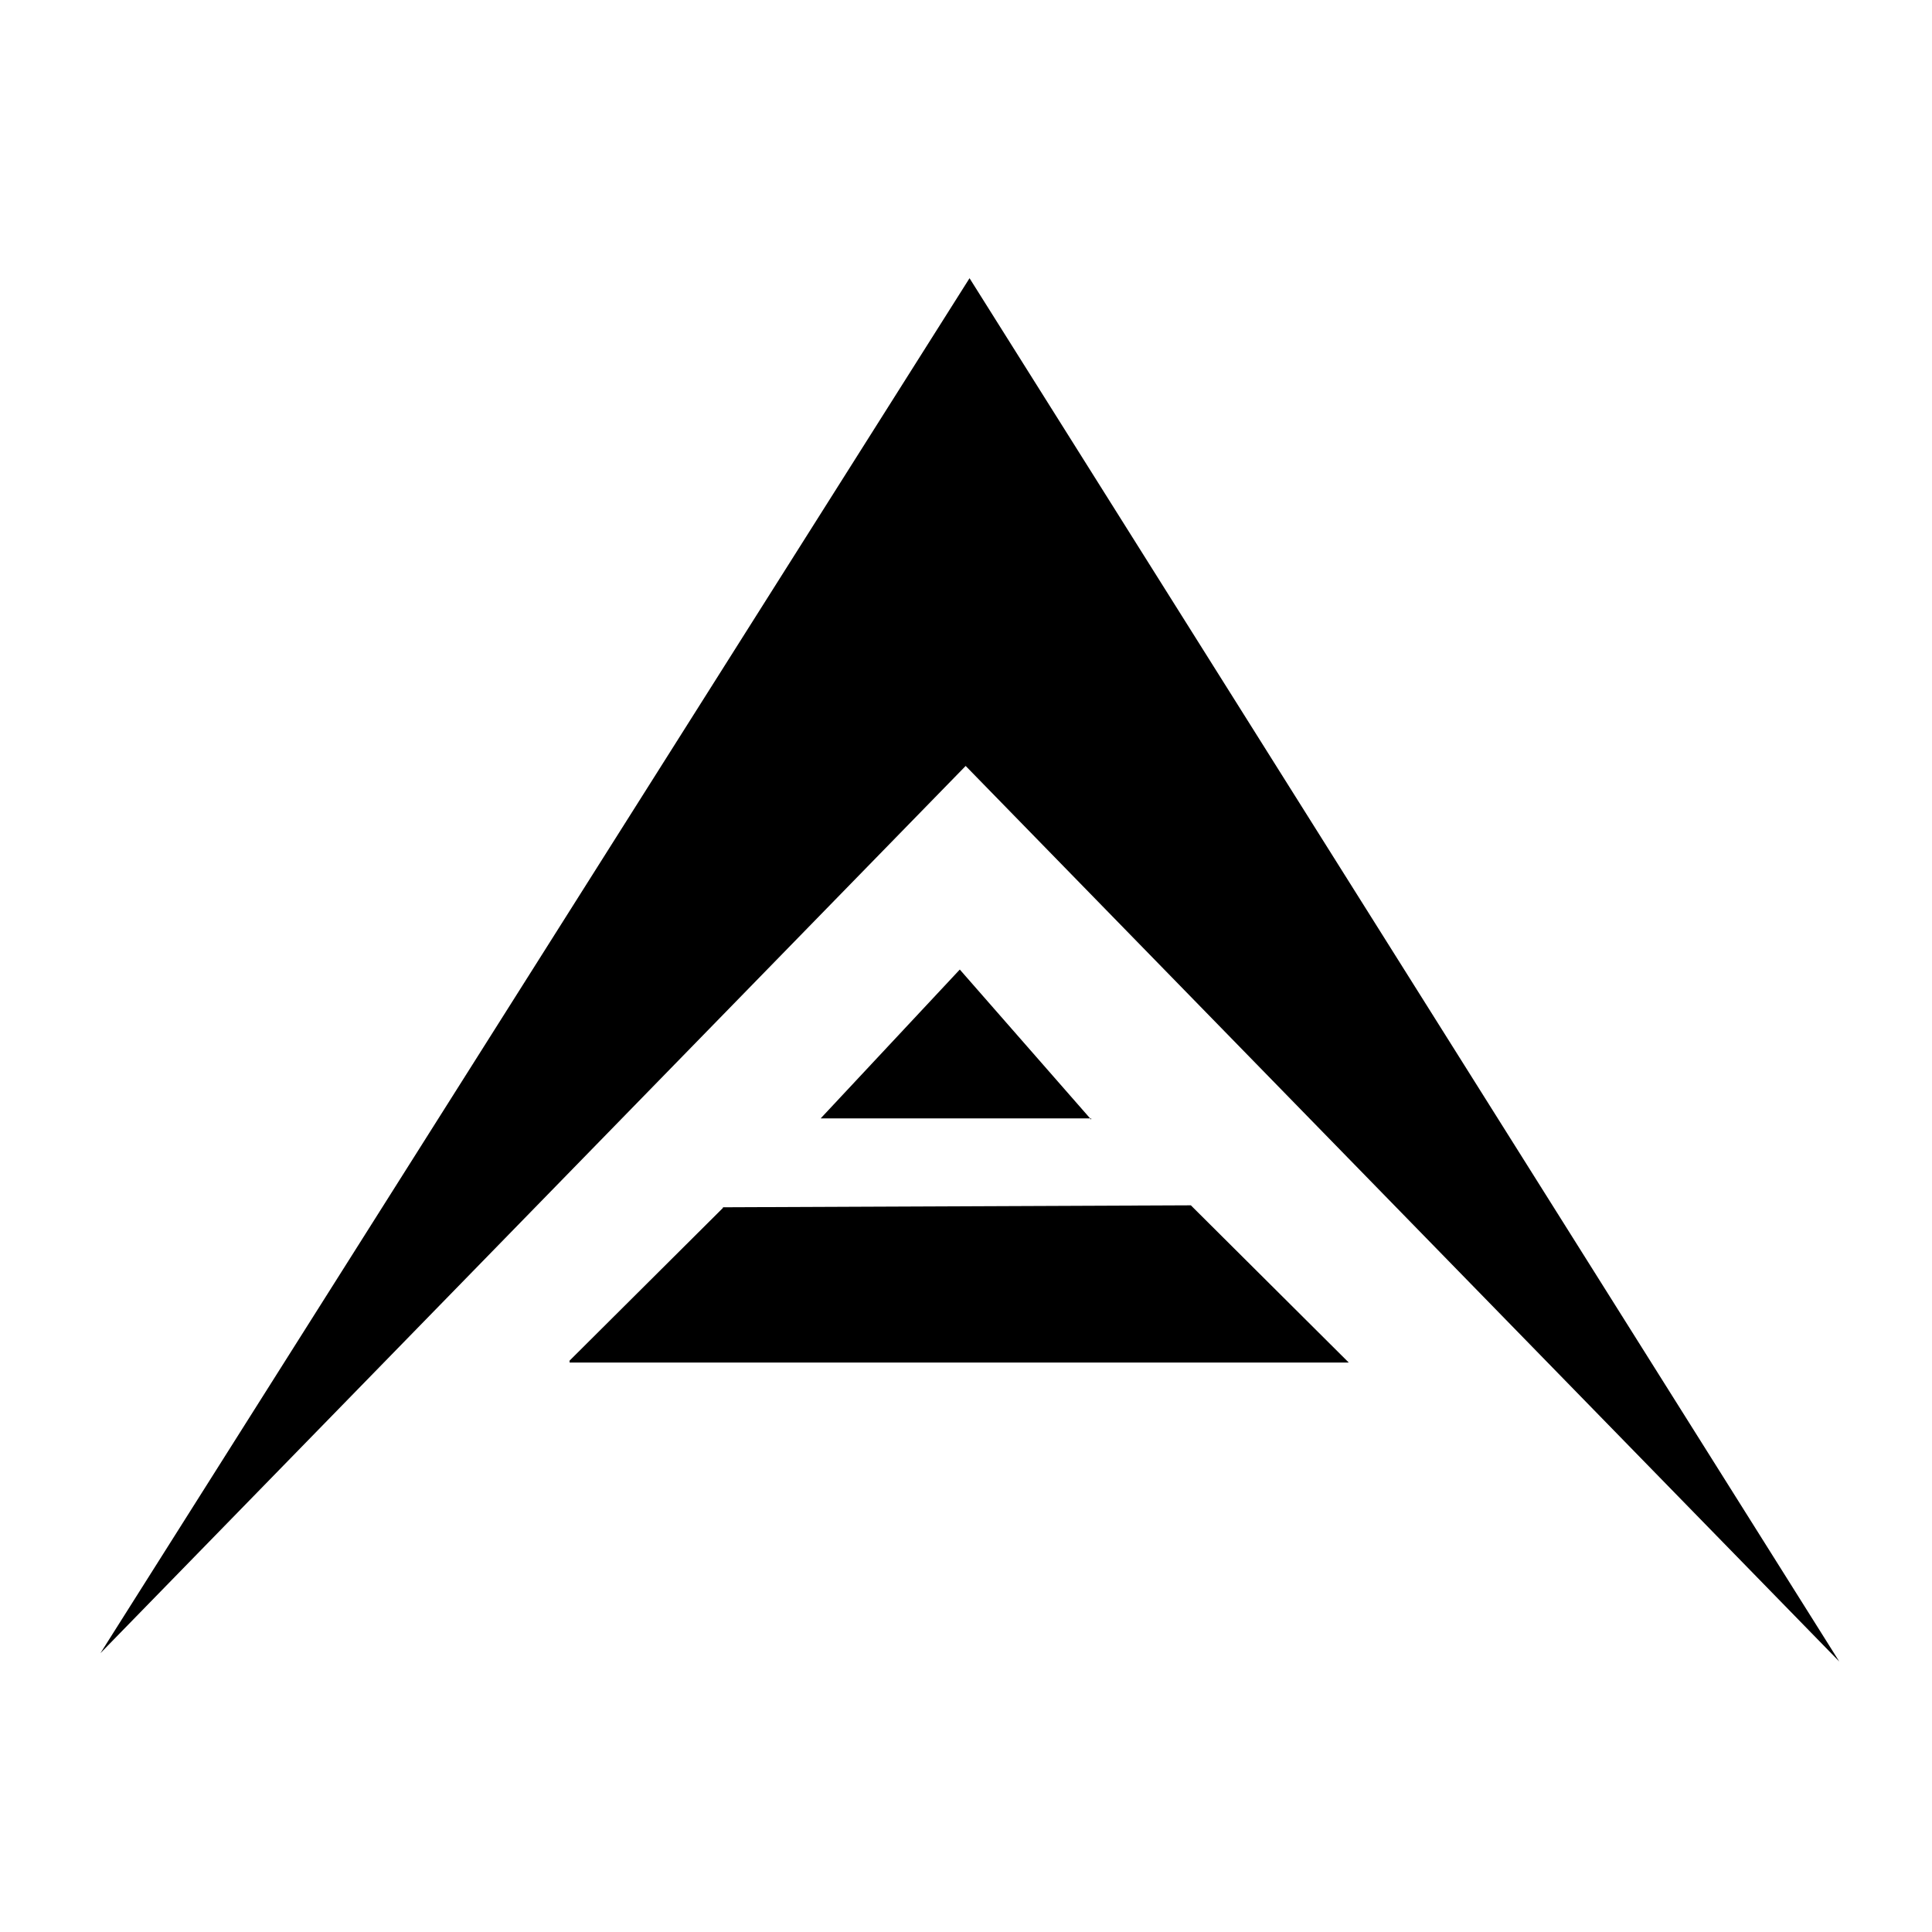 <svg width="250" height="250" viewBox="0 0 250 250" xmlns="http://www.w3.org/2000/svg"><path d="M124.956 99.113L13 213.916 125.458 36 238 215 124.956 99.113zm16.245 45.604h-35.003l18-19.258 17.003 19.42v-.162zM73.708 176.31l-.003-.246 19.845-19.76v-.082l60.546-.254 20.431 20.342H73.709z"/></svg>